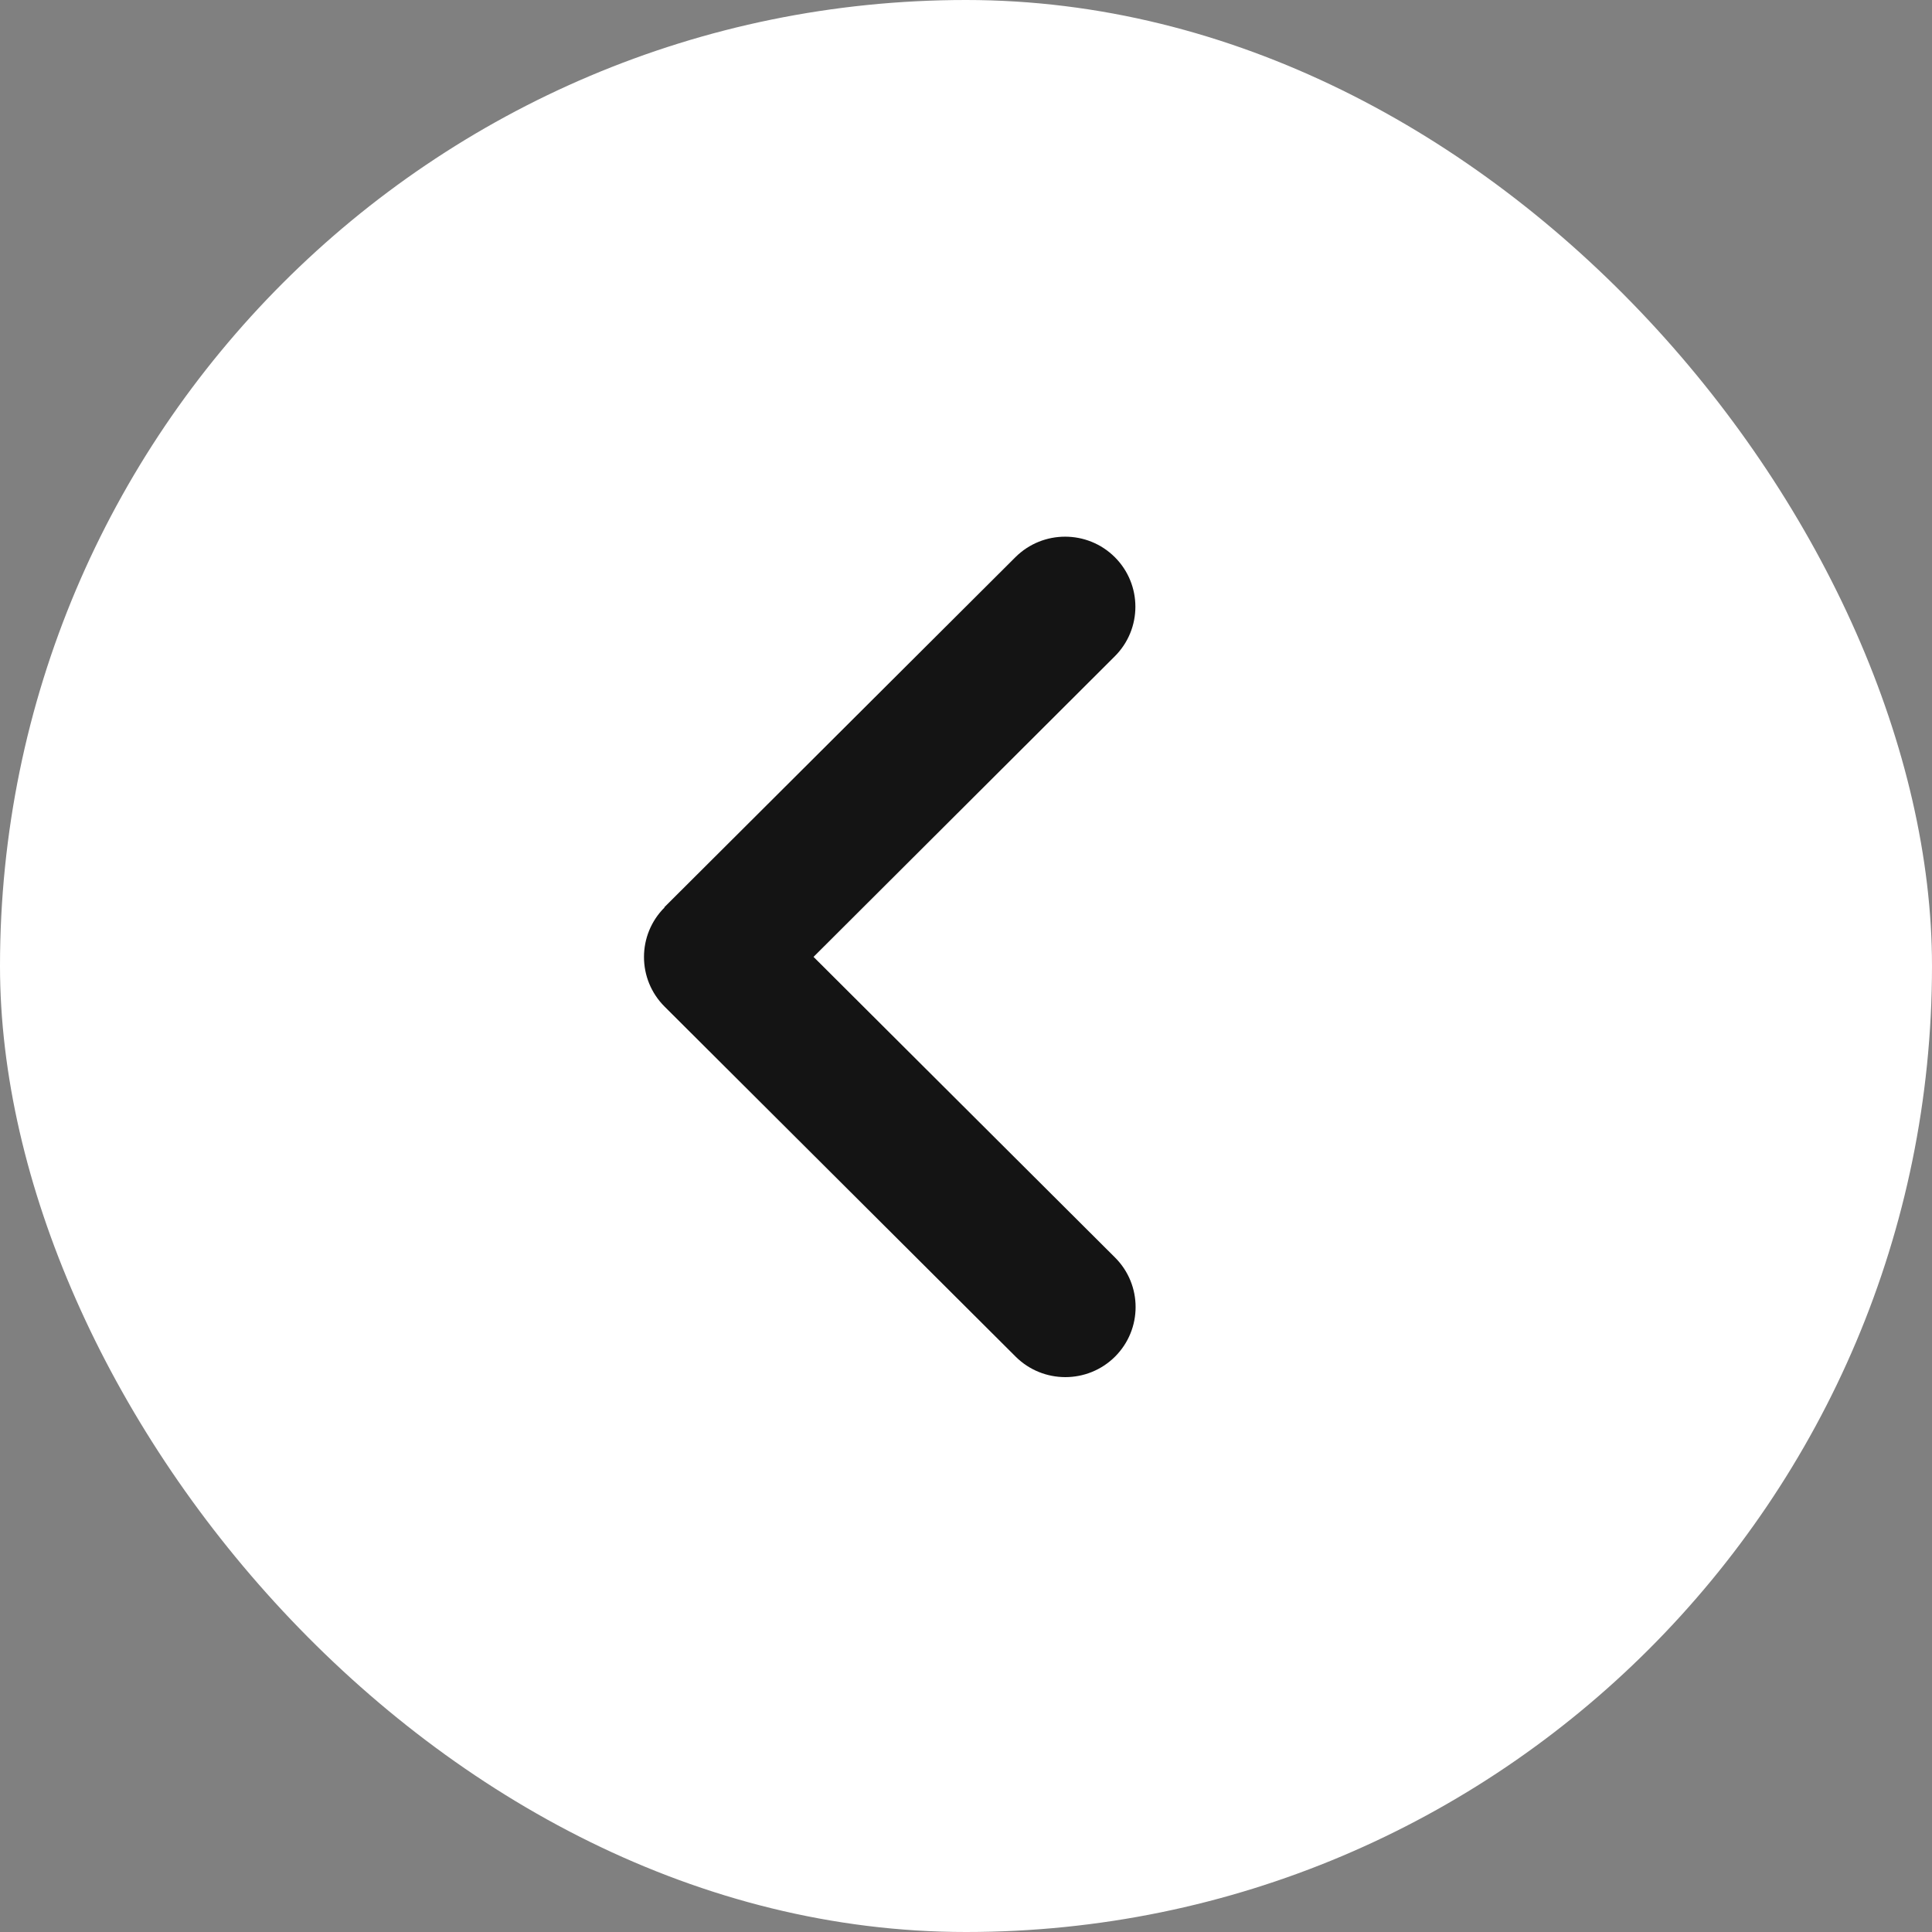 <svg width="36" height="36" viewBox="0 0 36 36" fill="none" xmlns="http://www.w3.org/2000/svg">
<rect x="0" y="0" width="36" height="36" fill="#808080" stroke="none"/>
<rect width="36" height="36" rx="18" fill="white"/>
<path d="M12.383 16.909C11.872 17.419 11.872 18.246 12.383 18.756L18.925 25.279C19.436 25.788 20.266 25.788 20.777 25.279C21.288 24.769 21.288 23.941 20.777 23.432L15.159 17.83L20.773 12.229C21.284 11.719 21.284 10.892 20.773 10.382C20.262 9.873 19.432 9.873 18.921 10.382L12.379 16.905L12.383 16.909Z" fill="#141414"/>
</svg>
